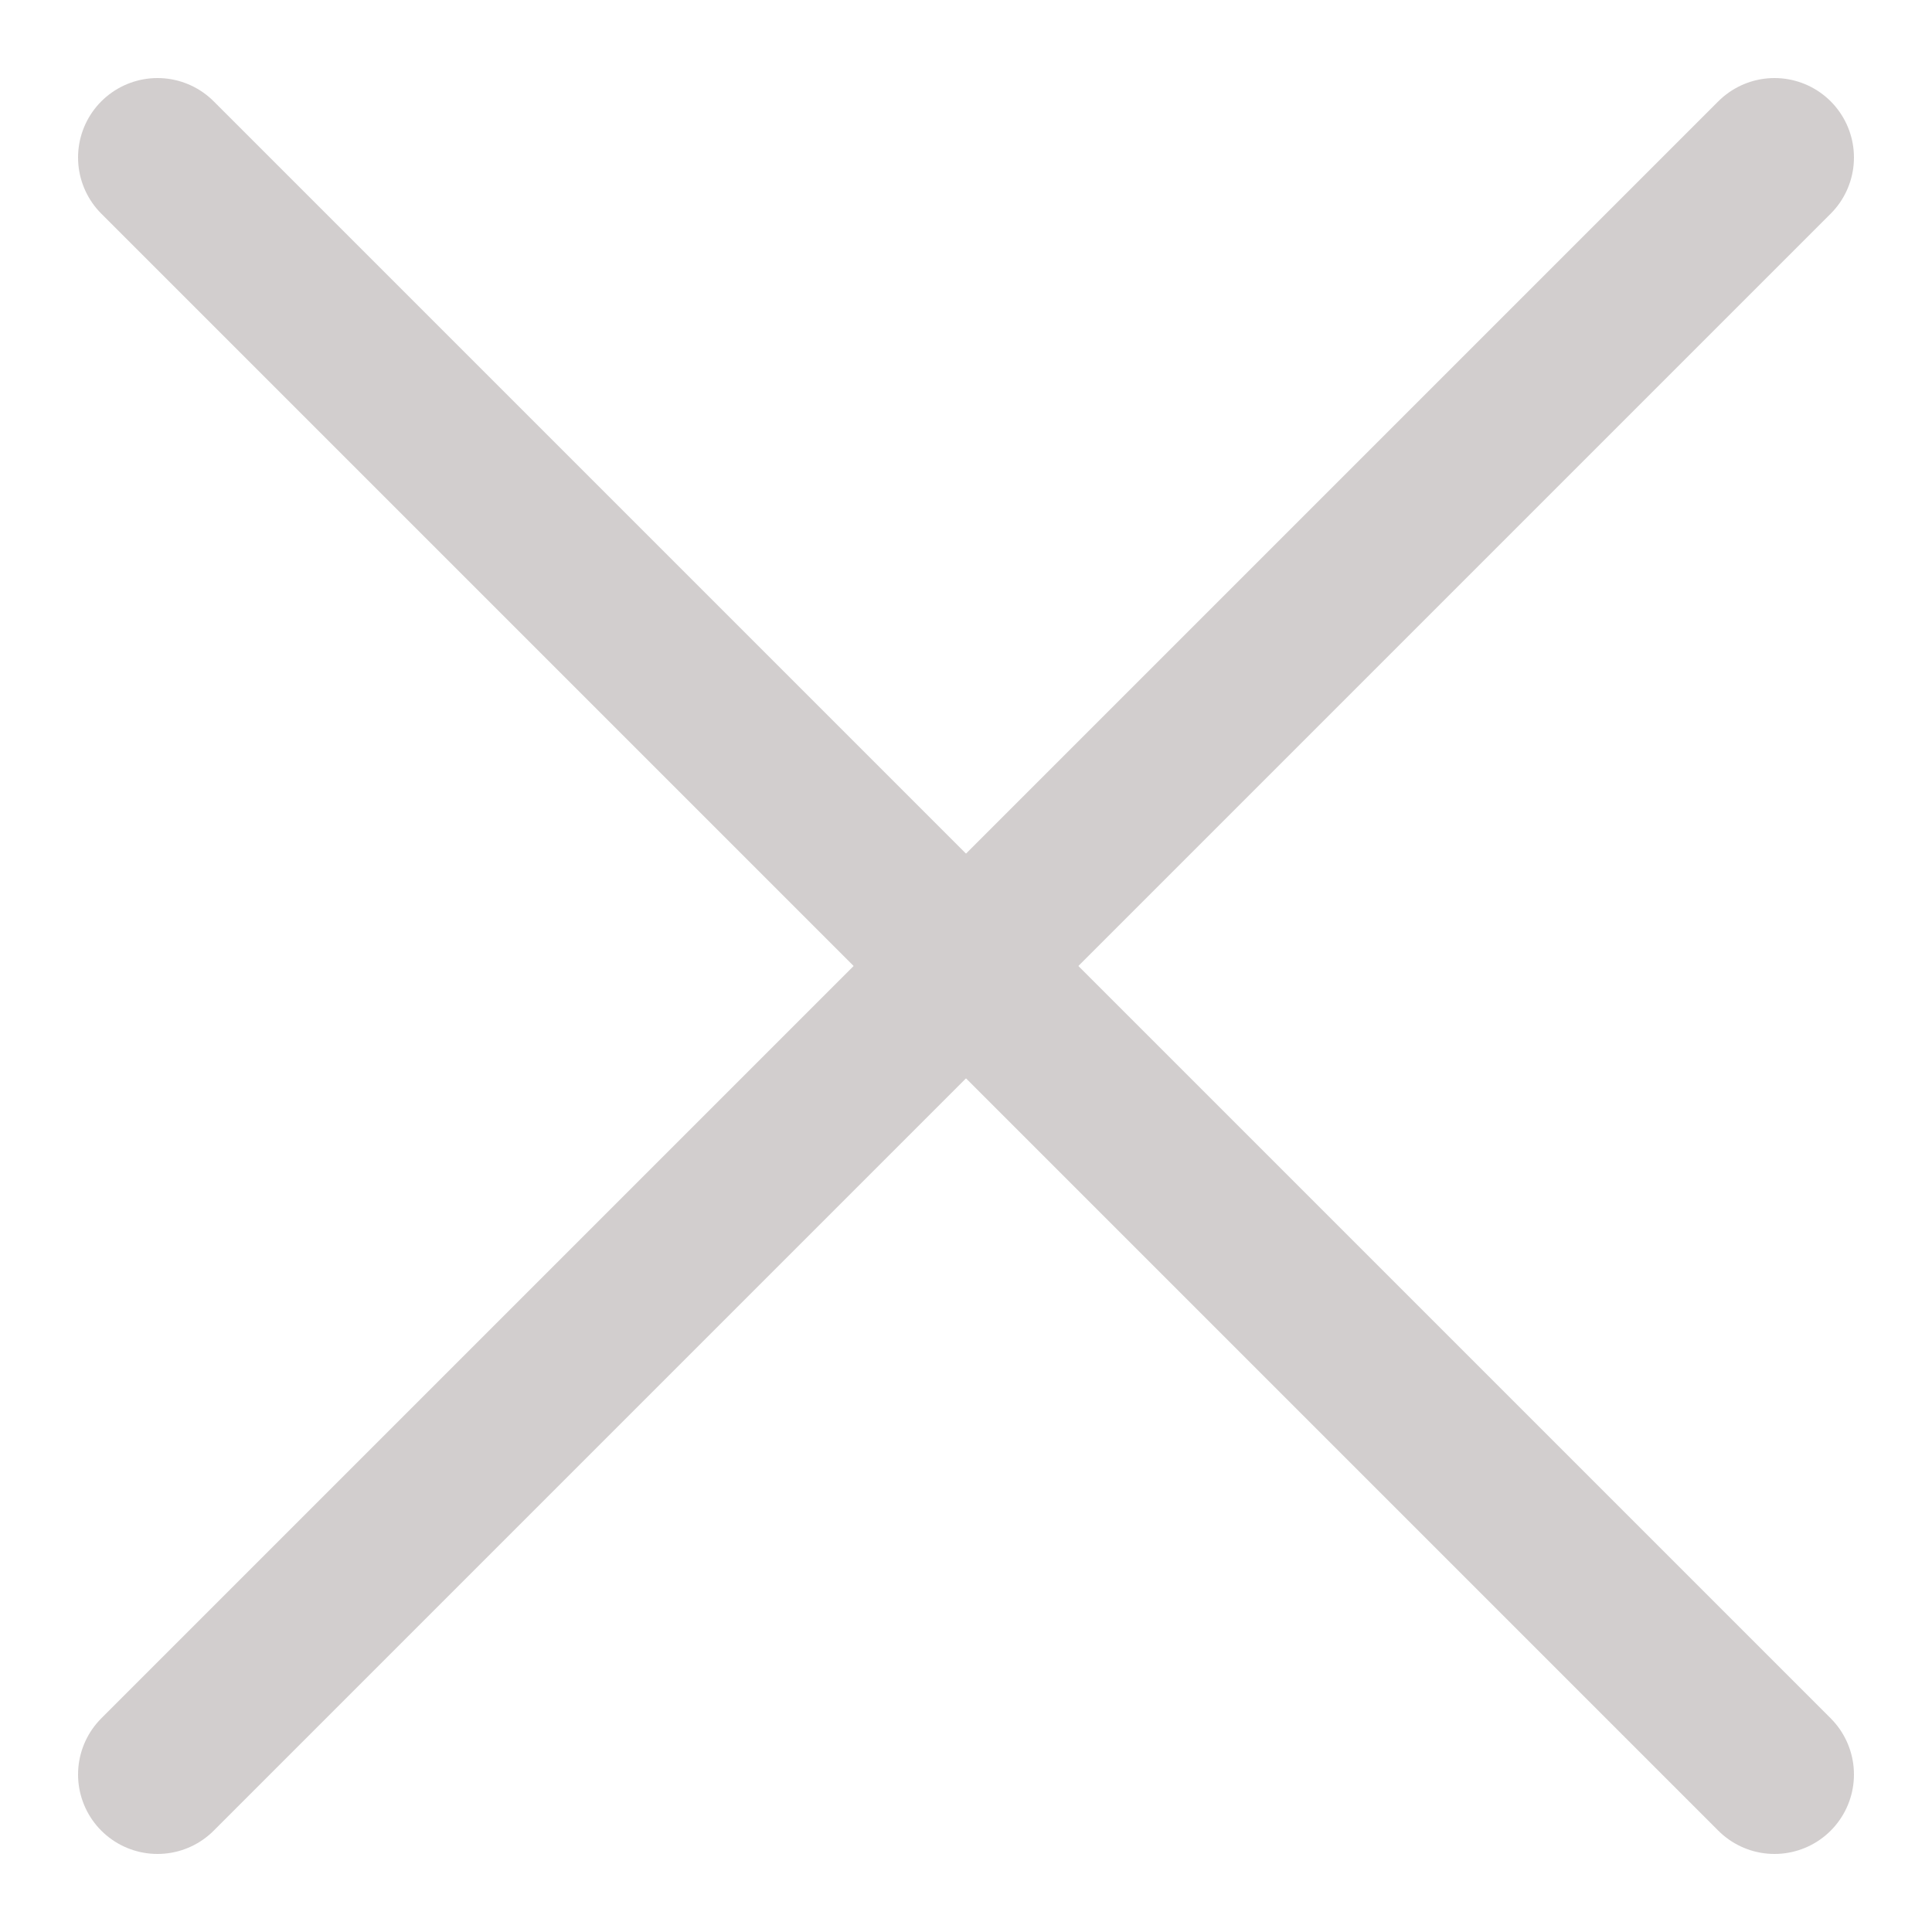 <?xml version="1.0" encoding="UTF-8"?>
<svg width="16px" height="16px" viewBox="0 0 16 16" version="1.1" xmlns="http://www.w3.org/2000/svg" xmlns:xlink="http://www.w3.org/1999/xlink">
    <title>66705B1C-ED66-4EDE-802B-CC4A8AD18D14</title>
    <g id="about-us-responsive" stroke="none" stroke-width="1" fill="none" fill-rule="evenodd" stroke-linecap="round">
        <g id="menu" transform="translate(-16, -19)" stroke="#D2CECE" stroke-width="1.316">
            <g id="Group-2" transform="translate(16.951, 19.951)">
                <line x1="-2.42" y1="7.049" x2="16.518" y2="7.049" id="Path-8" transform="translate(7.049, 7.049) rotate(45) translate(-7.049, -7.049) "></line>
                <line x1="-2.42" y1="7.049" x2="16.518" y2="7.049" id="Path-8-Copy" transform="translate(7.049, 7.049) scale(-1, 1) rotate(45) translate(-7.049, -7.049) "></line>
            </g>
        </g>
    </g>
</svg>